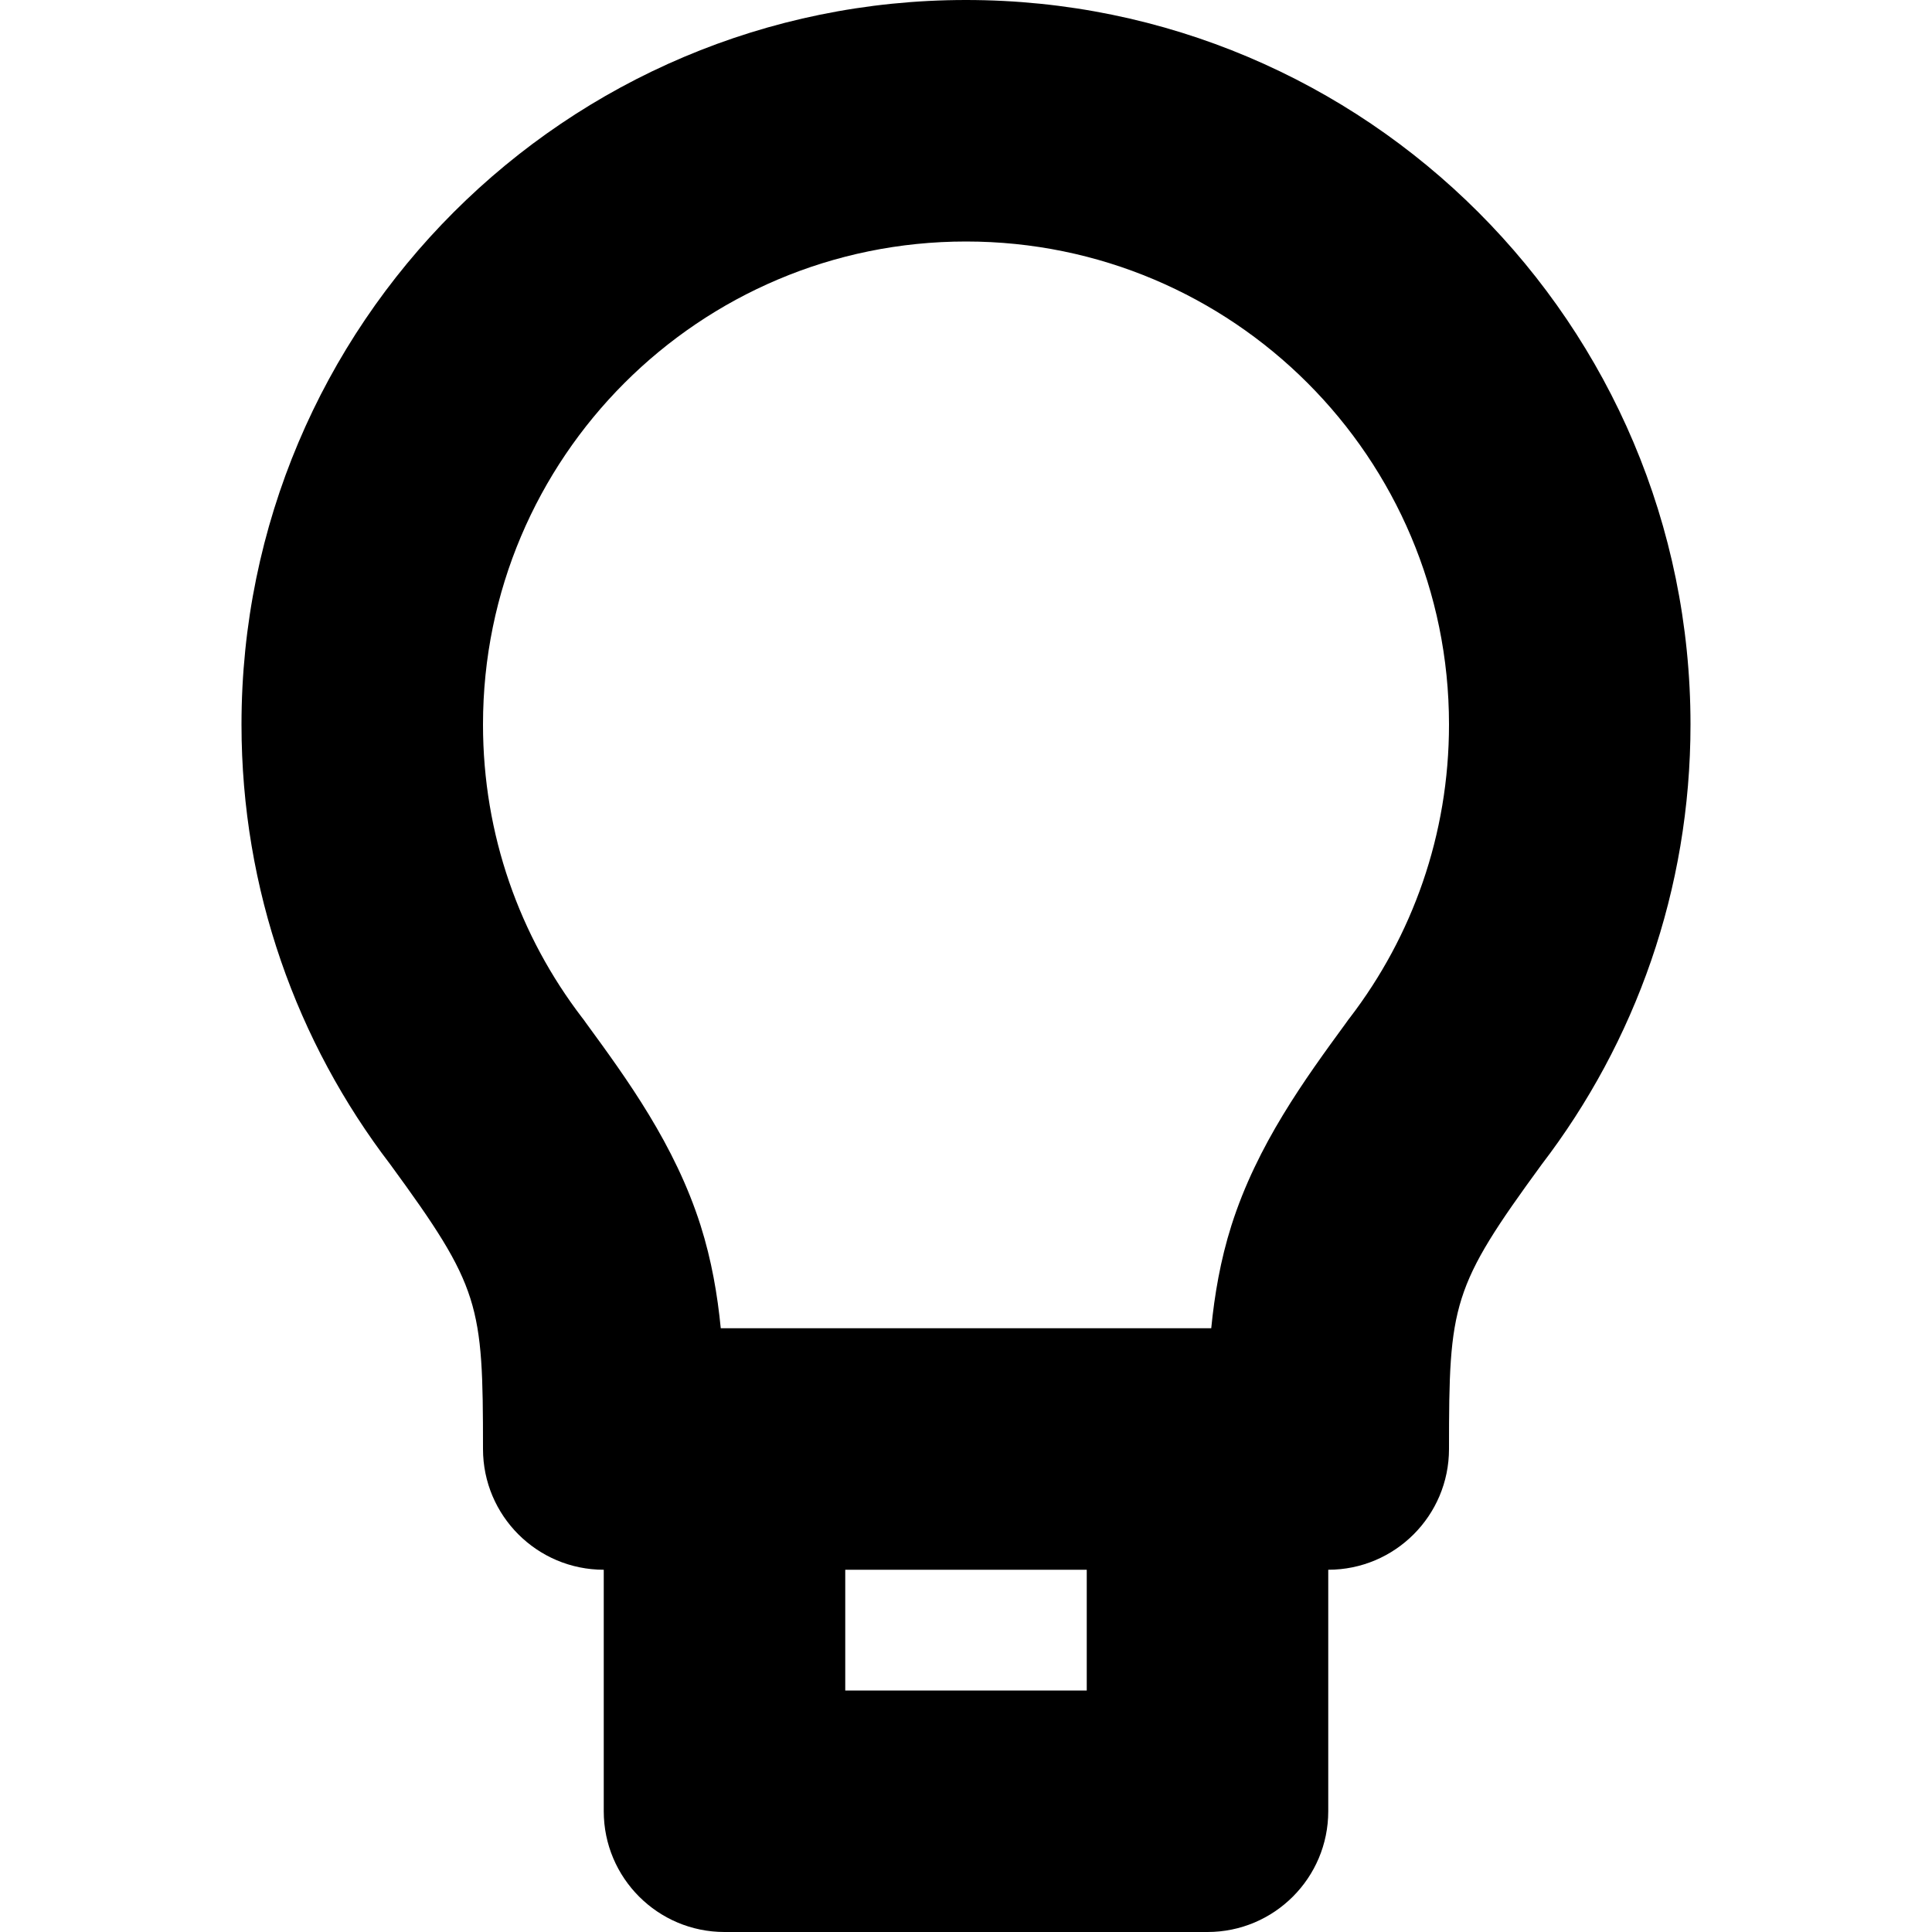 <?xml version="1.0" encoding="utf-8"?>
<svg width="800px" height="800px" viewBox="0 0 16 16" xmlns="http://www.w3.org/2000/svg">
  <path fill="#000000" fill-rule="evenodd" d="M5,13 C4.448,13 4,12.552 4,12 C4,10.799 3.977,10.662 3.232,9.643 C2.459,8.633 2,7.37 2,6 C2,2.686 4.686,0 8,0 C11.314,0 14,2.686 14,6 C14,7.37 13.541,8.633 12.768,9.643 C12.023,10.662 12,10.799 12,12 C12,12.552 11.552,13 11,13 L11,15 C11,15.552 10.552,16 10,16 L6,16 C5.448,16 5,15.552 5,15 L5,13 Z M11.18,8.427 L11.166,8.445 L11.149,8.469 C10.807,8.937 10.411,9.479 10.198,10.149 C10.107,10.436 10.058,10.724 10.031,11 L5.969,11 C5.942,10.724 5.893,10.436 5.802,10.149 C5.589,9.479 5.193,8.937 4.851,8.469 L4.834,8.445 L4.82,8.427 C4.305,7.754 4,6.915 4,6 C4,3.791 5.791,2 8,2 C10.209,2 12,3.791 12,6 C12,6.915 11.695,7.754 11.18,8.427 Z M9,13 L7,13 L7,14 L9,14 L9,13 Z"/>
</svg>